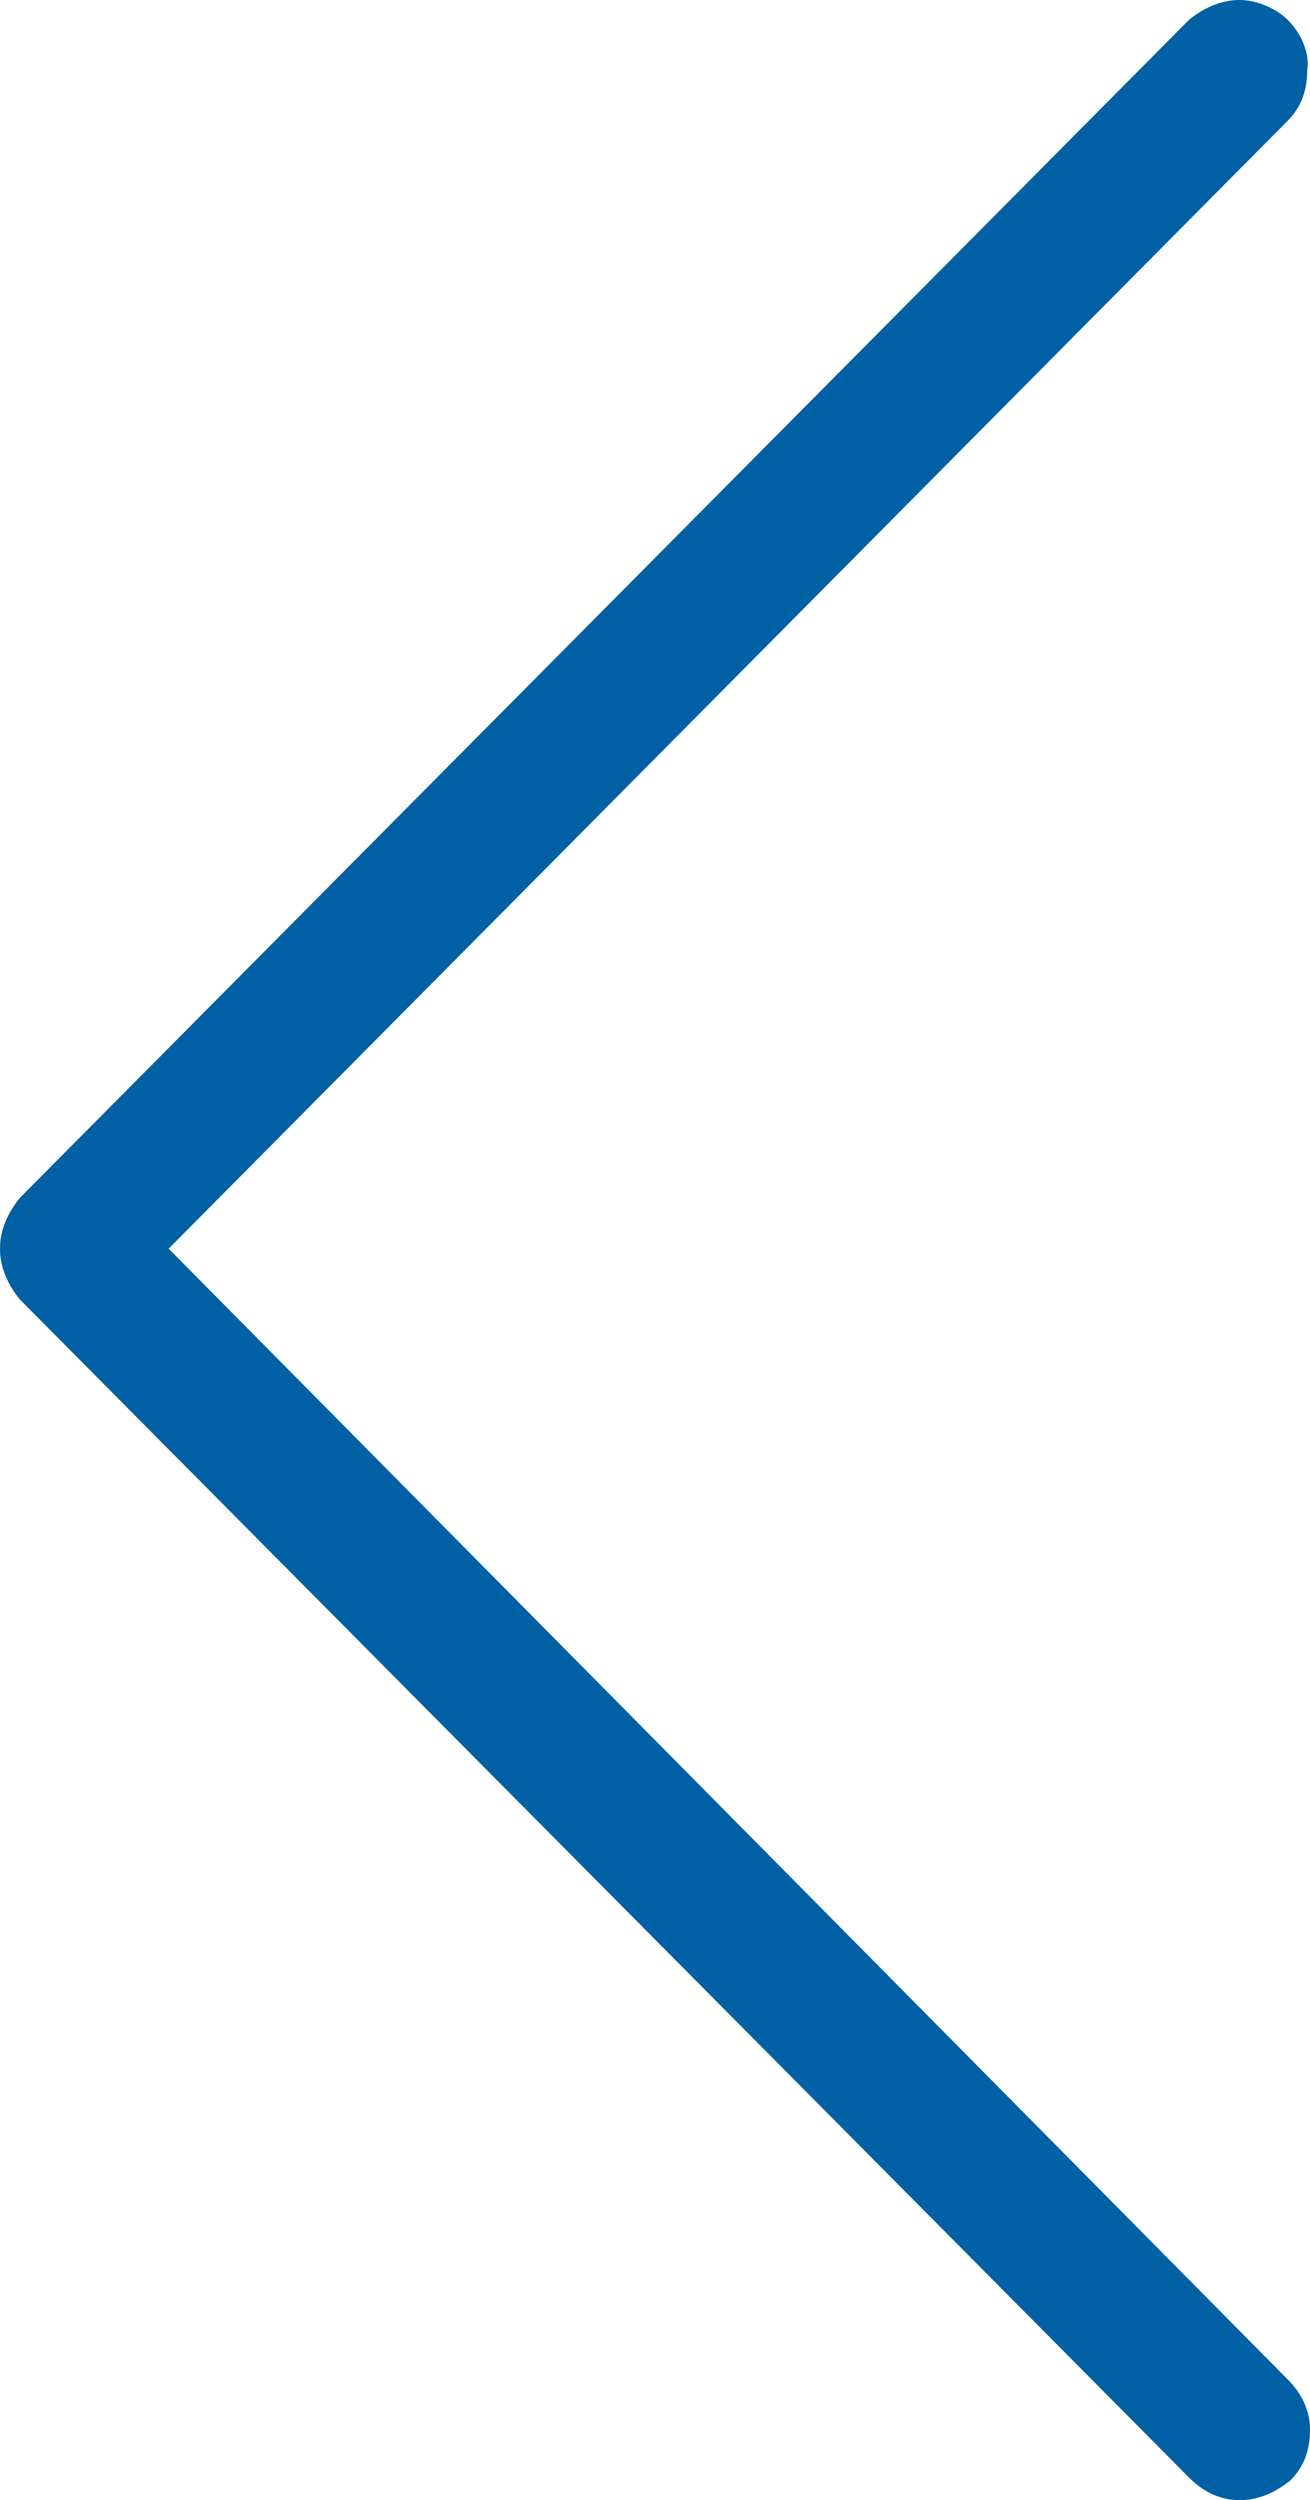 <?xml version="1.0" encoding="utf-8"?>
<!-- Generator: $$$/GeneralStr/196=Adobe Illustrator 27.6.0, SVG Export Plug-In . SVG Version: 6.00 Build 0)  -->
<svg version="1.1" id="Livello_1" xmlns="http://www.w3.org/2000/svg" xmlns:xlink="http://www.w3.org/1999/xlink" x="0px" y="0px"
	 viewBox="0 0 46.6 88.9" style="enable-background:new 0 0 46.6 88.9;" xml:space="preserve">
<style type="text/css">
	.st0{fill:#0260A4;}
</style>
<path class="st0" d="M45.8,0.7C45.4,0.3,44.7,0,44.1,0c-0.7,0-1.3,0.3-1.8,0.7L0.7,42.6C0.3,43.1,0,43.7,0,44.4
	c0,0.7,0.3,1.3,0.7,1.8l41.6,41.9c0.5,0.5,1.1,0.8,1.8,0.8c0.7,0,1.3-0.3,1.8-0.7c0.5-0.5,0.7-1.1,0.7-1.8c0-0.7-0.3-1.3-0.8-1.8
	L6,44.4L45.8,4.3c0.5-0.5,0.7-1.1,0.7-1.8C46.6,1.9,46.3,1.2,45.8,0.7z"/>
</svg>
